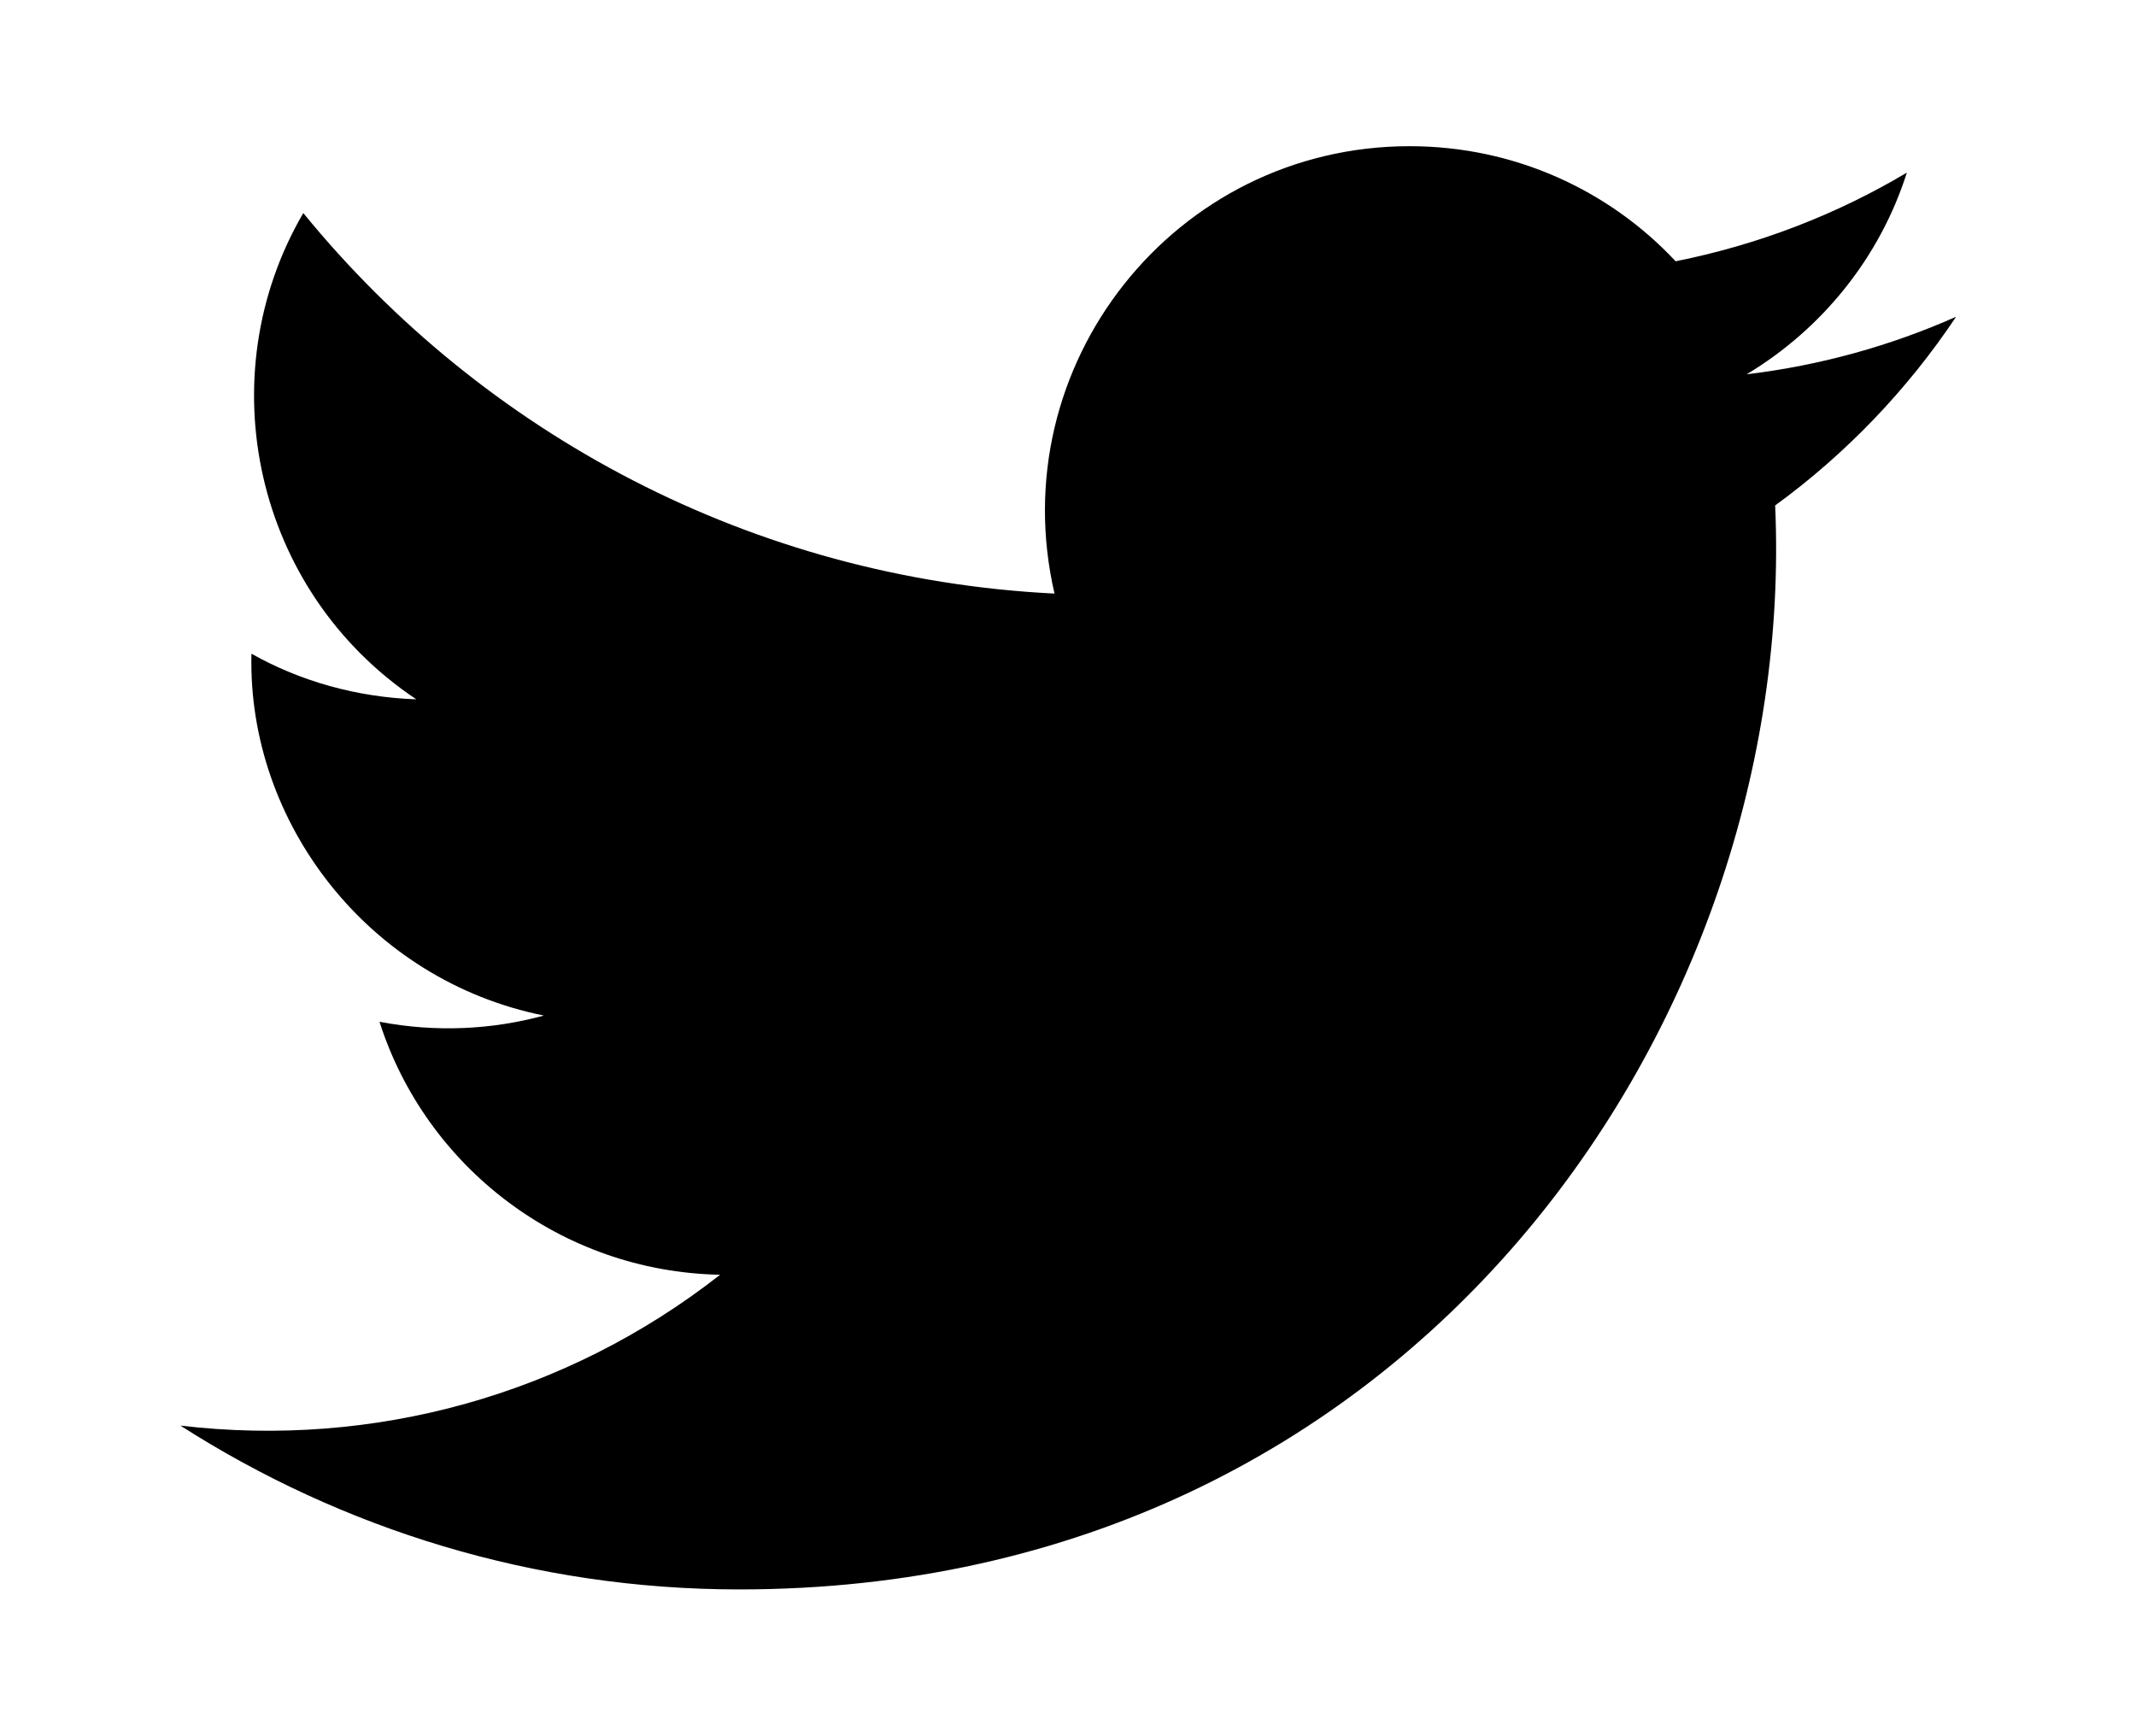 <svg viewBox="0 0 412 334.8" xmlns="http://www.w3.org/2000/svg"><path d="M377.3 61.1c-12.6 5.6-26.2 9.4-40.4 11.1 14.5-8.7 25.7-22.5 30.9-38.9-13.6 8.1-28.6 13.9-44.6 17.1-12.8-13.7-31.1-22.2-51.3-22.2-45.4 0-78.7 42.3-68.5 86.3C145 111.6 93.2 83.6 58.5 41.1 40.1 72.6 49 114 80.3 134.9c-11.5-.4-22.4-3.5-31.8-8.8-.8 32.6 22.6 63 56.4 69.8-9.9 2.7-20.7 3.3-31.7 1.2 8.9 27.9 34.9 48.2 65.7 48.8-29.6 23.2-66.8 33.5-104.1 29.1 31.1 19.9 68.1 31.6 107.8 31.6 130.5 0 204.2-110.2 199.8-209.1 13.6-9.9 25.5-22.3 34.9-36.4z"/></svg>